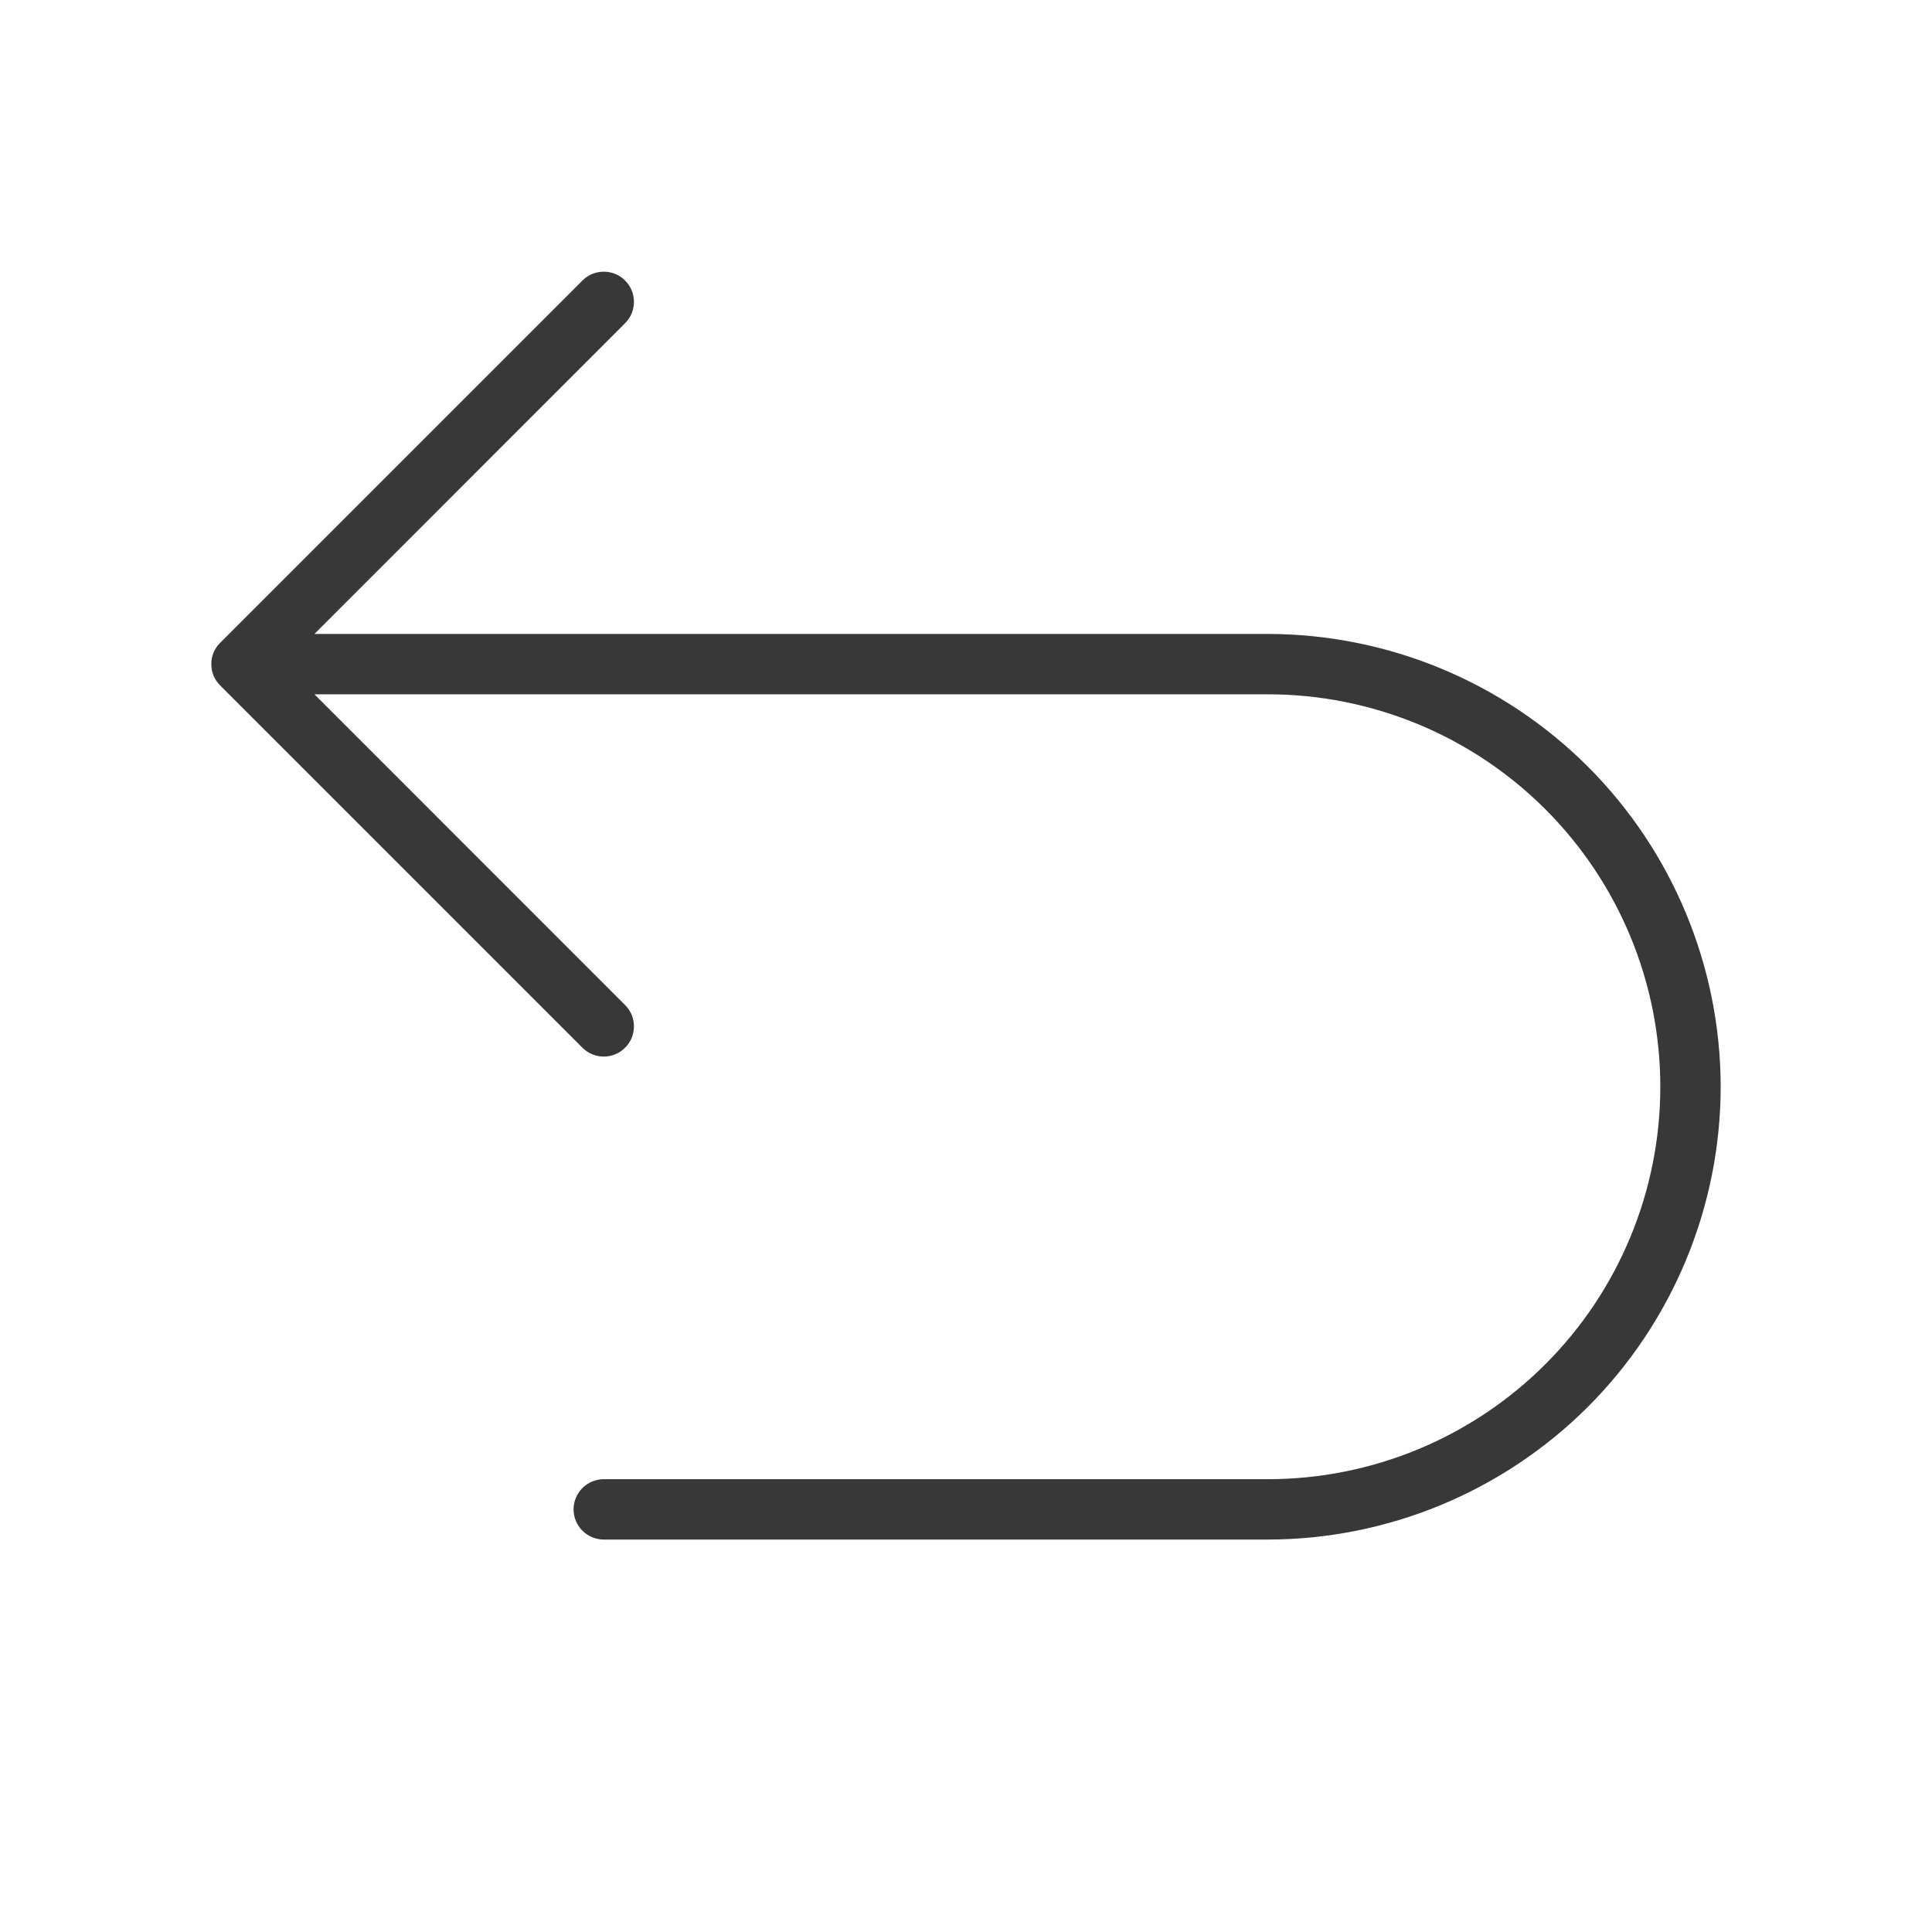 <svg xmlns="http://www.w3.org/2000/svg" fill="none" viewBox="0 0 24 24" height="24" width="24">
<path fill="#383838" d="M21.375 13.5C21.373 14.991 20.78 16.421 19.726 17.476C18.671 18.53 17.241 19.123 15.75 19.125H7.5C7.401 19.125 7.305 19.085 7.235 19.015C7.165 18.945 7.125 18.849 7.125 18.75C7.125 18.651 7.165 18.555 7.235 18.485C7.305 18.415 7.401 18.375 7.5 18.375H15.75C17.043 18.375 18.283 17.861 19.197 16.947C20.111 16.033 20.625 14.793 20.625 13.5C20.625 12.207 20.111 10.967 19.197 10.053C18.283 9.139 17.043 8.625 15.75 8.625H3.906L7.765 12.485C7.836 12.555 7.875 12.65 7.875 12.75C7.875 12.85 7.836 12.945 7.765 13.015C7.695 13.086 7.6 13.125 7.5 13.125C7.401 13.125 7.305 13.086 7.235 13.015L2.735 8.515C2.7 8.48 2.672 8.439 2.653 8.394C2.634 8.348 2.625 8.299 2.625 8.25C2.625 8.201 2.634 8.152 2.653 8.106C2.672 8.061 2.7 8.019 2.735 7.985L7.235 3.485C7.305 3.414 7.401 3.375 7.5 3.375C7.6 3.375 7.695 3.414 7.765 3.485C7.836 3.555 7.875 3.65 7.875 3.75C7.875 3.849 7.836 3.945 7.765 4.015L3.906 7.875H15.75C17.241 7.877 18.671 8.47 19.726 9.524C20.78 10.579 21.373 12.009 21.375 13.5Z"></path>
</svg>
